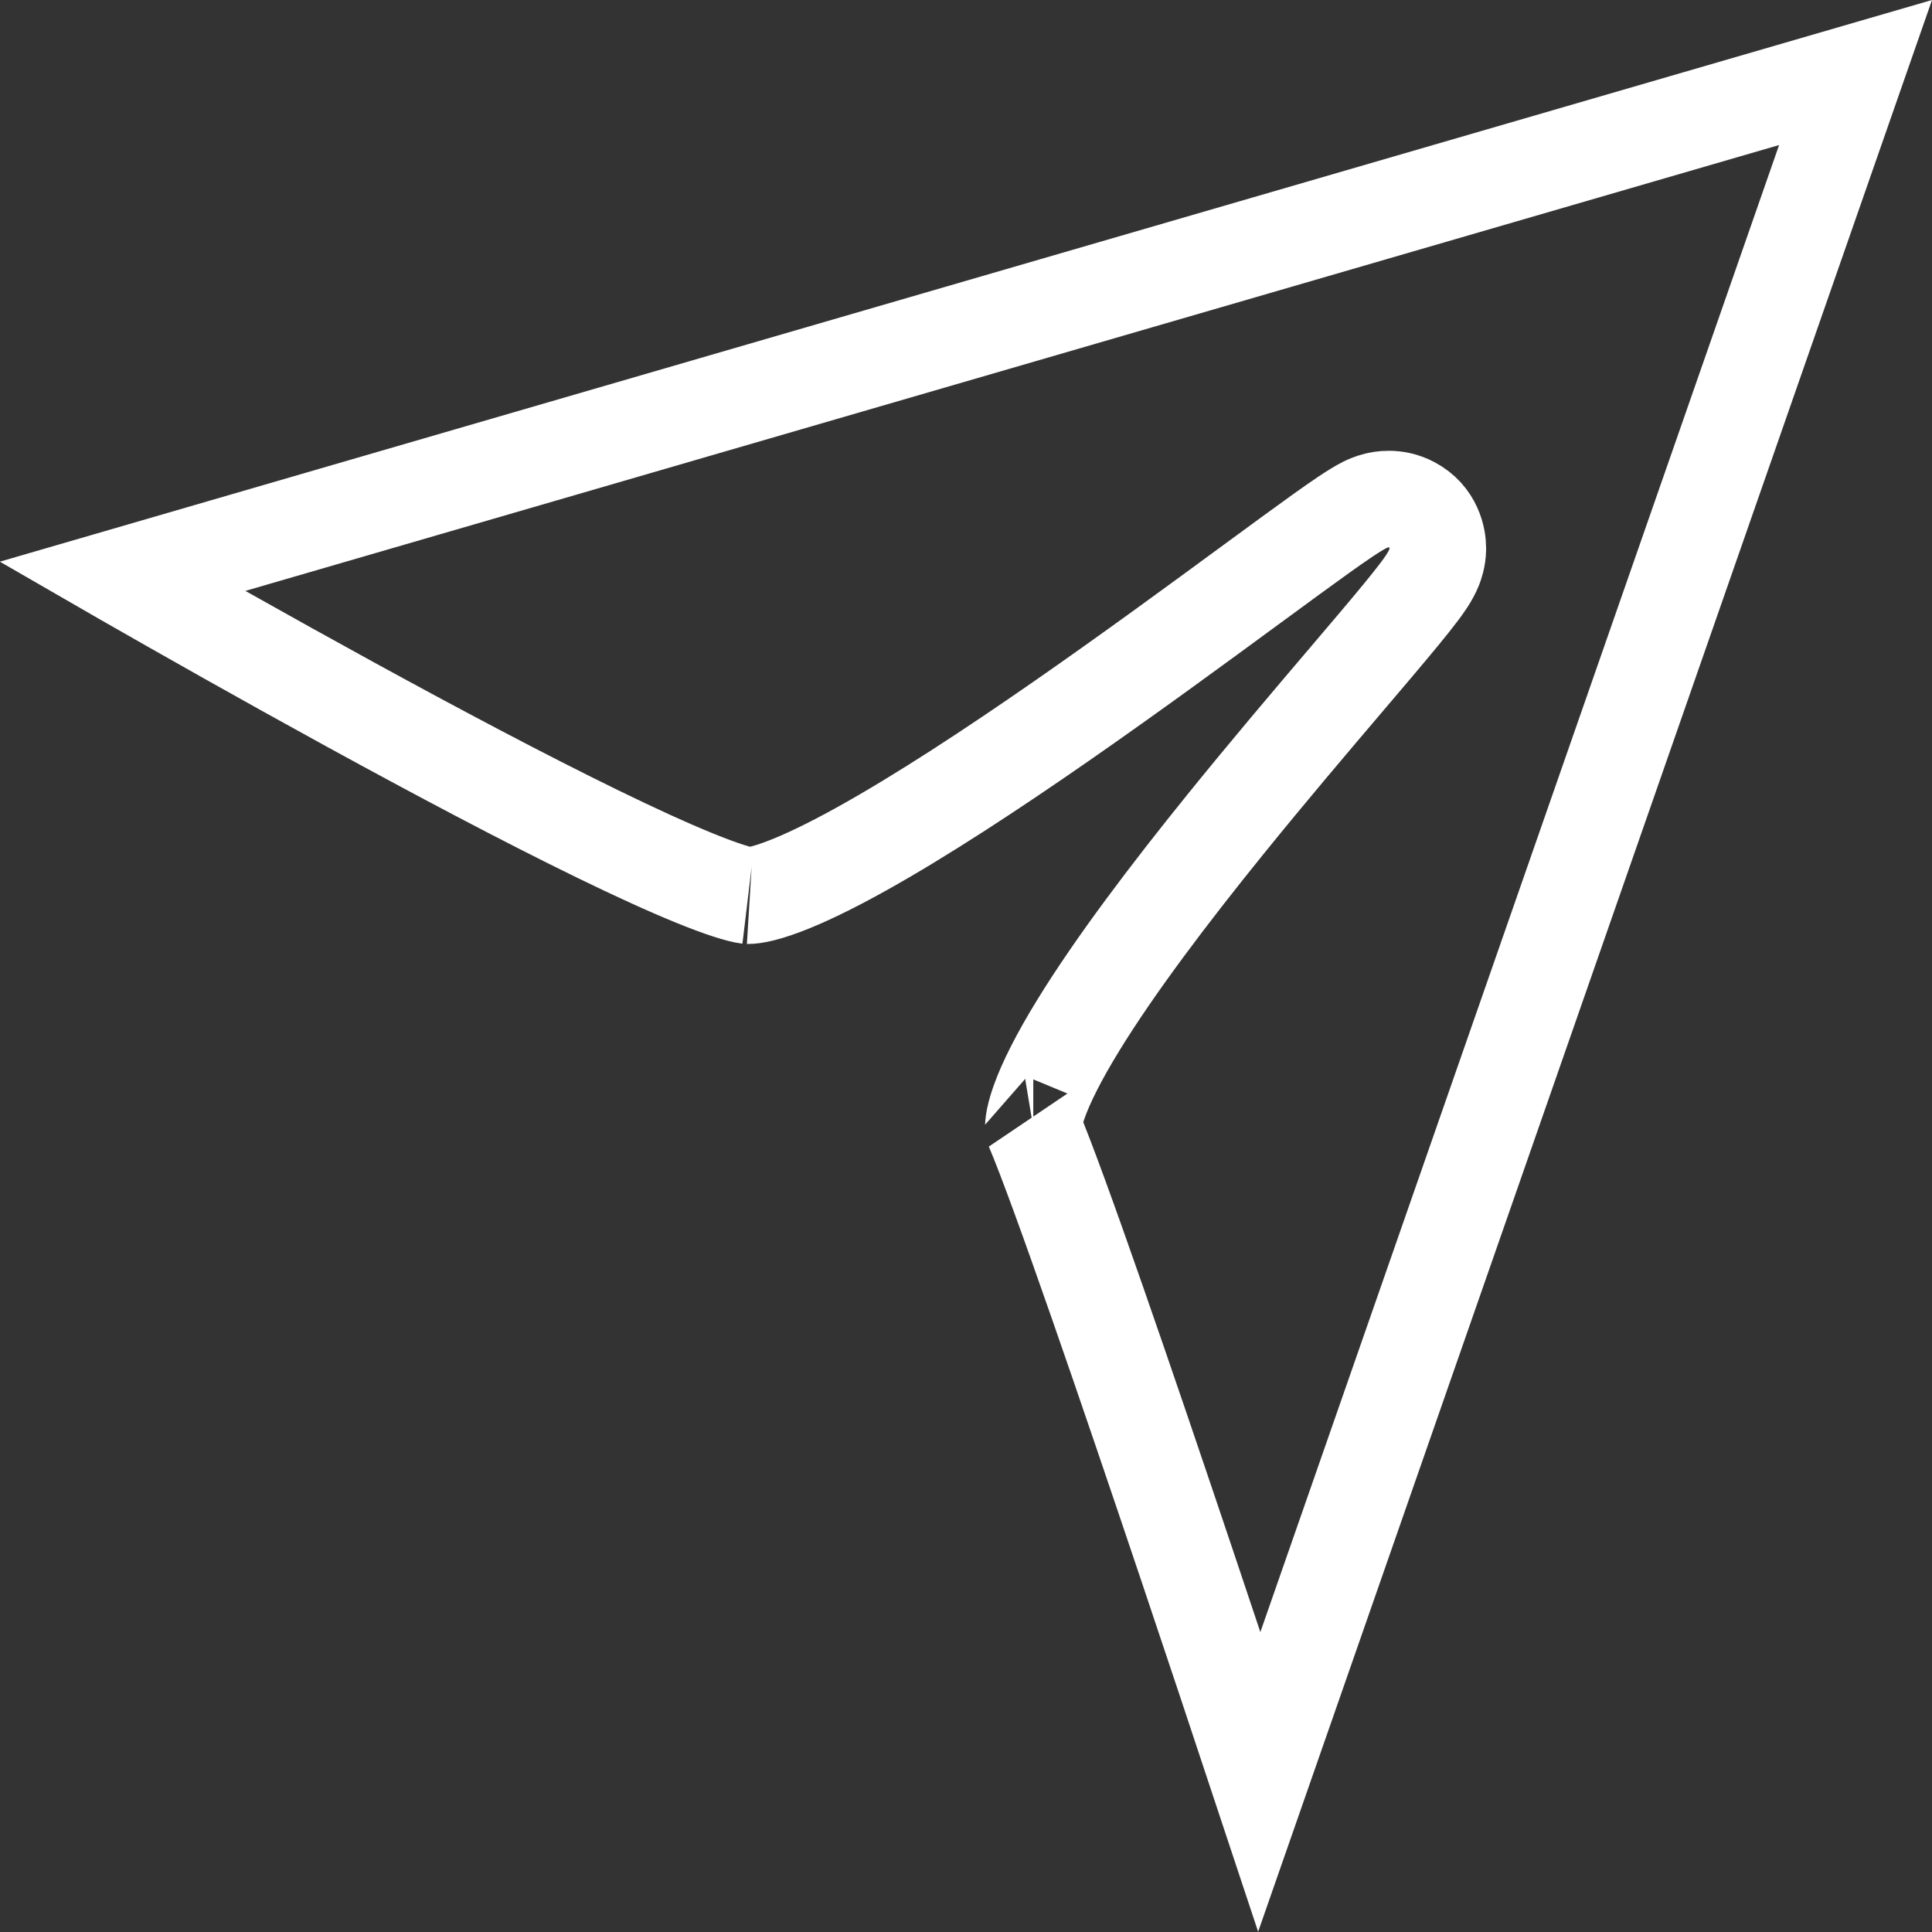 <svg width="400" height="400" viewBox="0 0 400 400" fill="none" xmlns="http://www.w3.org/2000/svg">
<rect x="0" y="0" width="400" height="400" fill="#333333" stroke="none"/>
<path d="M260.724 368.897C256.54 356.279 251.31 340.57 245.844 324.309C233.309 287.02 219.273 246.042 213.93 233.474C213.931 233.475 213.931 233.475 213.932 233.475C213.973 233.468 213.76 232.047 215.115 228.211C216.589 224.035 219.313 218.691 223.169 212.398C230.843 199.873 242.056 185.091 253.546 170.875C262.547 159.739 271.528 149.178 278.904 140.505C280.92 138.135 282.816 135.905 284.559 133.844C288.538 129.14 291.884 125.122 293.921 122.401C294.67 121.401 296.127 119.454 296.904 117.501C297.106 116.992 297.667 115.529 297.687 113.609C297.711 111.416 296.876 106.936 292.294 104.51C288.87 102.697 285.702 103.462 284.998 103.635C283.865 103.914 282.984 104.328 282.528 104.556C280.412 105.614 277.029 107.97 273.565 110.444C269.776 113.15 264.915 116.717 259.38 120.78L259.244 120.879C248.145 129.026 234.176 139.278 219.794 149.268C205.314 159.326 190.639 168.959 178.222 175.848C172 179.3 166.582 181.929 162.187 183.582C159.997 184.406 158.227 184.925 156.855 185.202C156.18 185.338 155.665 185.403 155.295 185.427C154.92 185.452 154.767 185.431 154.79 185.434C153.193 185.224 149.604 184.161 143.771 181.785C138.222 179.526 131.417 176.408 123.756 172.675C108.452 165.217 90.176 155.52 72.544 145.862C54.932 136.215 38.056 126.66 25.576 119.513C25.477 119.456 25.379 119.4 25.281 119.344L384.171 15.015L260.724 368.897Z" stroke="white" stroke-width="20"/>
</svg>
